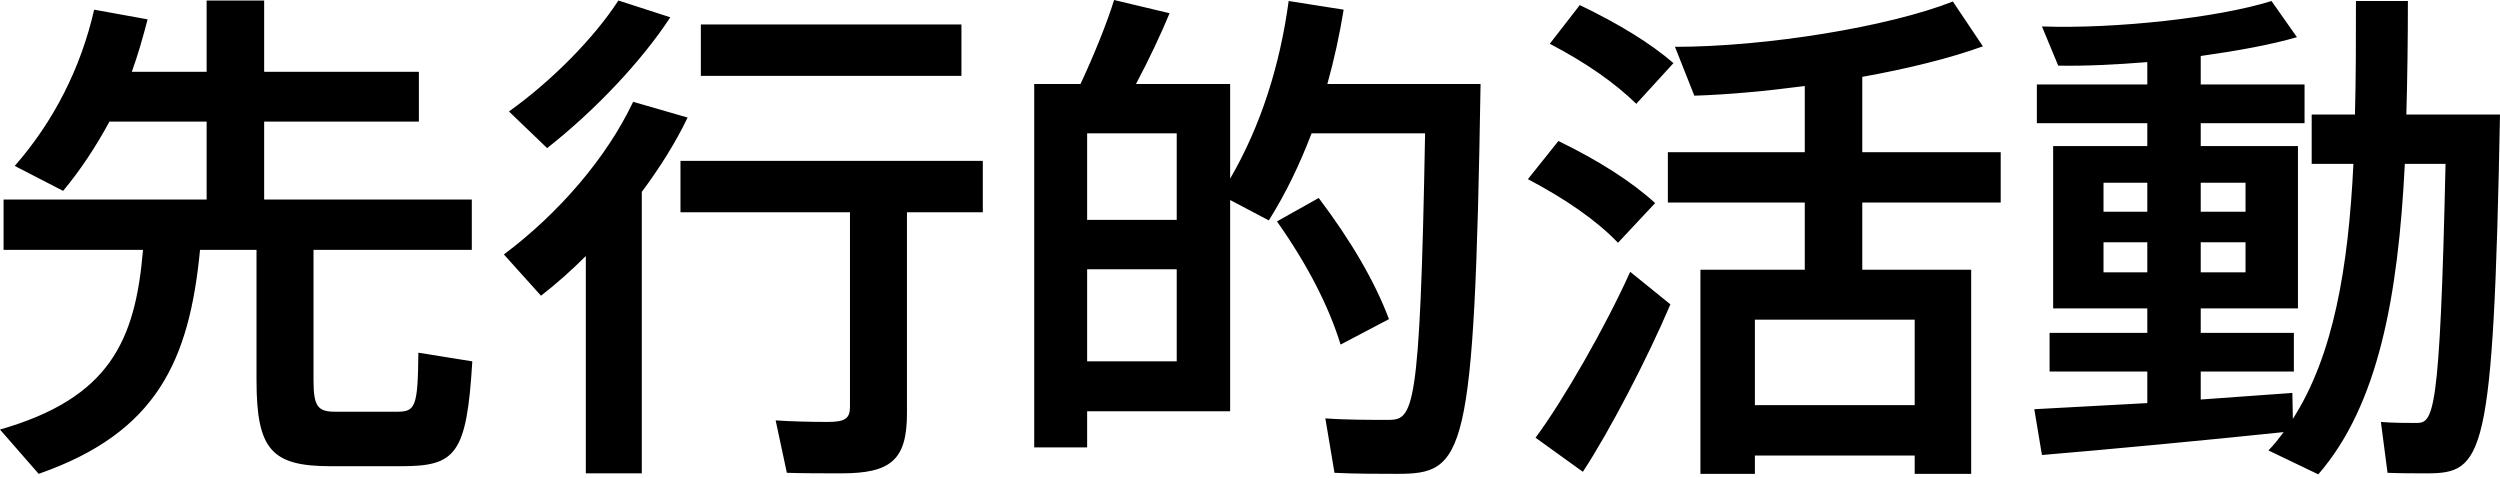 <svg width="89" height="17" viewBox="0 0 89 17" fill="none" xmlns="http://www.w3.org/2000/svg">
<path d="M14.894 12.556L16.814 12.864C16.615 16.198 16.216 16.597 14.278 16.597H11.777C9.675 16.597 9.132 16.017 9.132 13.535V8.896H7.121C6.74 12.846 5.581 15.401 1.377 16.869L5.89484e-06 15.292C3.914 14.169 4.82 12.122 5.091 8.896H0.127V7.103H7.356V4.33H3.896C3.424 5.2 2.881 6.034 2.247 6.795L0.525 5.907C1.921 4.312 2.881 2.41 3.352 0.344L5.254 0.689C5.091 1.323 4.91 1.957 4.693 2.555H7.356V0.018H9.404V2.555H14.912V4.33H9.404V7.103H16.796V8.896H11.161V13.535C11.161 14.495 11.324 14.658 11.959 14.658H14.115C14.785 14.658 14.876 14.513 14.894 12.556ZM23.863 0.616C22.83 2.192 21.181 3.932 19.478 5.273L18.119 3.968C19.641 2.881 21.145 1.359 22.015 0.018L23.863 0.616ZM34.227 0.87V2.7H24.95V0.87H34.227ZM34.988 5.726V7.556H32.288V14.713C32.288 16.38 31.708 16.851 29.951 16.851C29.353 16.851 28.592 16.851 28.012 16.832L27.613 14.966C28.12 15.002 28.863 15.021 29.443 15.021C30.077 15.021 30.259 14.912 30.259 14.477V7.556H24.225V5.726H34.988ZM24.479 4.185C24.044 5.091 23.482 5.979 22.848 6.831V16.851H20.855V9.114C20.348 9.621 19.822 10.092 19.26 10.527L17.938 9.059C19.895 7.592 21.598 5.617 22.54 3.624L24.479 4.185ZM49.447 11.361L47.725 12.267C47.308 10.908 46.547 9.422 45.46 7.882L46.946 7.048C48.124 8.607 48.957 10.056 49.447 11.361ZM52.708 2.99C52.49 16.398 52.146 16.869 49.718 16.869C49.12 16.869 48.233 16.869 47.508 16.832L47.182 14.894C47.888 14.948 48.849 14.948 49.392 14.948C50.316 14.948 50.552 14.803 50.733 4.747H46.692C46.276 5.834 45.786 6.867 45.17 7.846L43.793 7.121V14.64H38.702V15.927H36.818V2.99H38.466C38.956 1.939 39.409 0.815 39.662 2.72392e-05L41.637 0.471C41.329 1.214 40.913 2.102 40.441 2.99H43.793V6.36C44.899 4.457 45.569 2.301 45.877 0.036L47.834 0.344C47.689 1.25 47.49 2.138 47.254 2.99H52.708ZM41.891 7.827V4.747H38.702V7.827H41.891ZM38.702 12.864H41.891V9.585H38.702V12.864ZM59.575 2.247L58.252 3.696C57.491 2.953 56.459 2.229 55.172 1.558L56.241 0.181C57.636 0.852 58.76 1.54 59.575 2.247ZM57.6 8.643C56.839 7.846 55.734 7.085 54.393 6.378L55.48 5.019C56.93 5.726 58.089 6.468 58.923 7.229L57.6 8.643ZM71.225 7.211H66.297V9.603H70.174V16.869H68.163V16.216H62.474V16.869H60.535V9.603H64.25V7.211H59.376V5.418H64.25V3.062C62.873 3.243 61.514 3.37 60.318 3.406L59.629 1.667C62.854 1.667 67.221 0.96 69.522 0.054L70.591 1.649C69.45 2.066 67.91 2.446 66.297 2.736V5.418H71.225V7.211ZM68.163 14.423V11.379H62.474V14.423H68.163ZM54.665 15.582C55.661 14.242 57.165 11.614 58.035 9.676L59.466 10.835C58.651 12.756 57.292 15.365 56.35 16.796L54.665 15.582ZM89 4.077C88.764 16.398 88.42 16.851 86.373 16.851C86.01 16.851 85.431 16.851 84.996 16.832L84.76 15.021C85.159 15.057 85.702 15.057 86.01 15.057C86.626 15.057 86.862 14.894 87.061 5.834H85.612C85.376 10.545 84.67 14.423 82.531 16.887L80.756 16.035C80.955 15.836 81.136 15.6 81.299 15.383C78.709 15.655 74.885 16.017 72.693 16.198L72.421 14.568L76.444 14.35V13.227H72.965V11.85H76.444V10.98H73.092V5.2H76.444V4.385H72.512V3.008H76.444V2.211C75.32 2.301 74.233 2.355 73.273 2.337L72.693 0.942C75.302 1.033 78.962 0.634 80.865 0.036L81.771 1.323C80.847 1.594 79.632 1.812 78.346 1.993V3.008H82.042V4.385H78.346V5.2H81.807V10.98H78.346V11.85H81.662V13.227H78.346V14.223L81.608 13.988L81.626 14.912C83.075 12.647 83.601 9.531 83.782 5.834H82.296V4.077H83.836C83.872 2.79 83.872 1.431 83.872 0.036H85.721C85.721 1.431 85.702 2.79 85.666 4.077H89ZM79.941 9.694V8.625H78.346V9.694H79.941ZM79.941 6.505H78.346V7.537H79.941V6.505ZM74.885 6.505V7.537H76.444V6.505H74.885ZM74.885 9.694H76.444V8.625H74.885V9.694Z" fill="black"/>
</svg>
